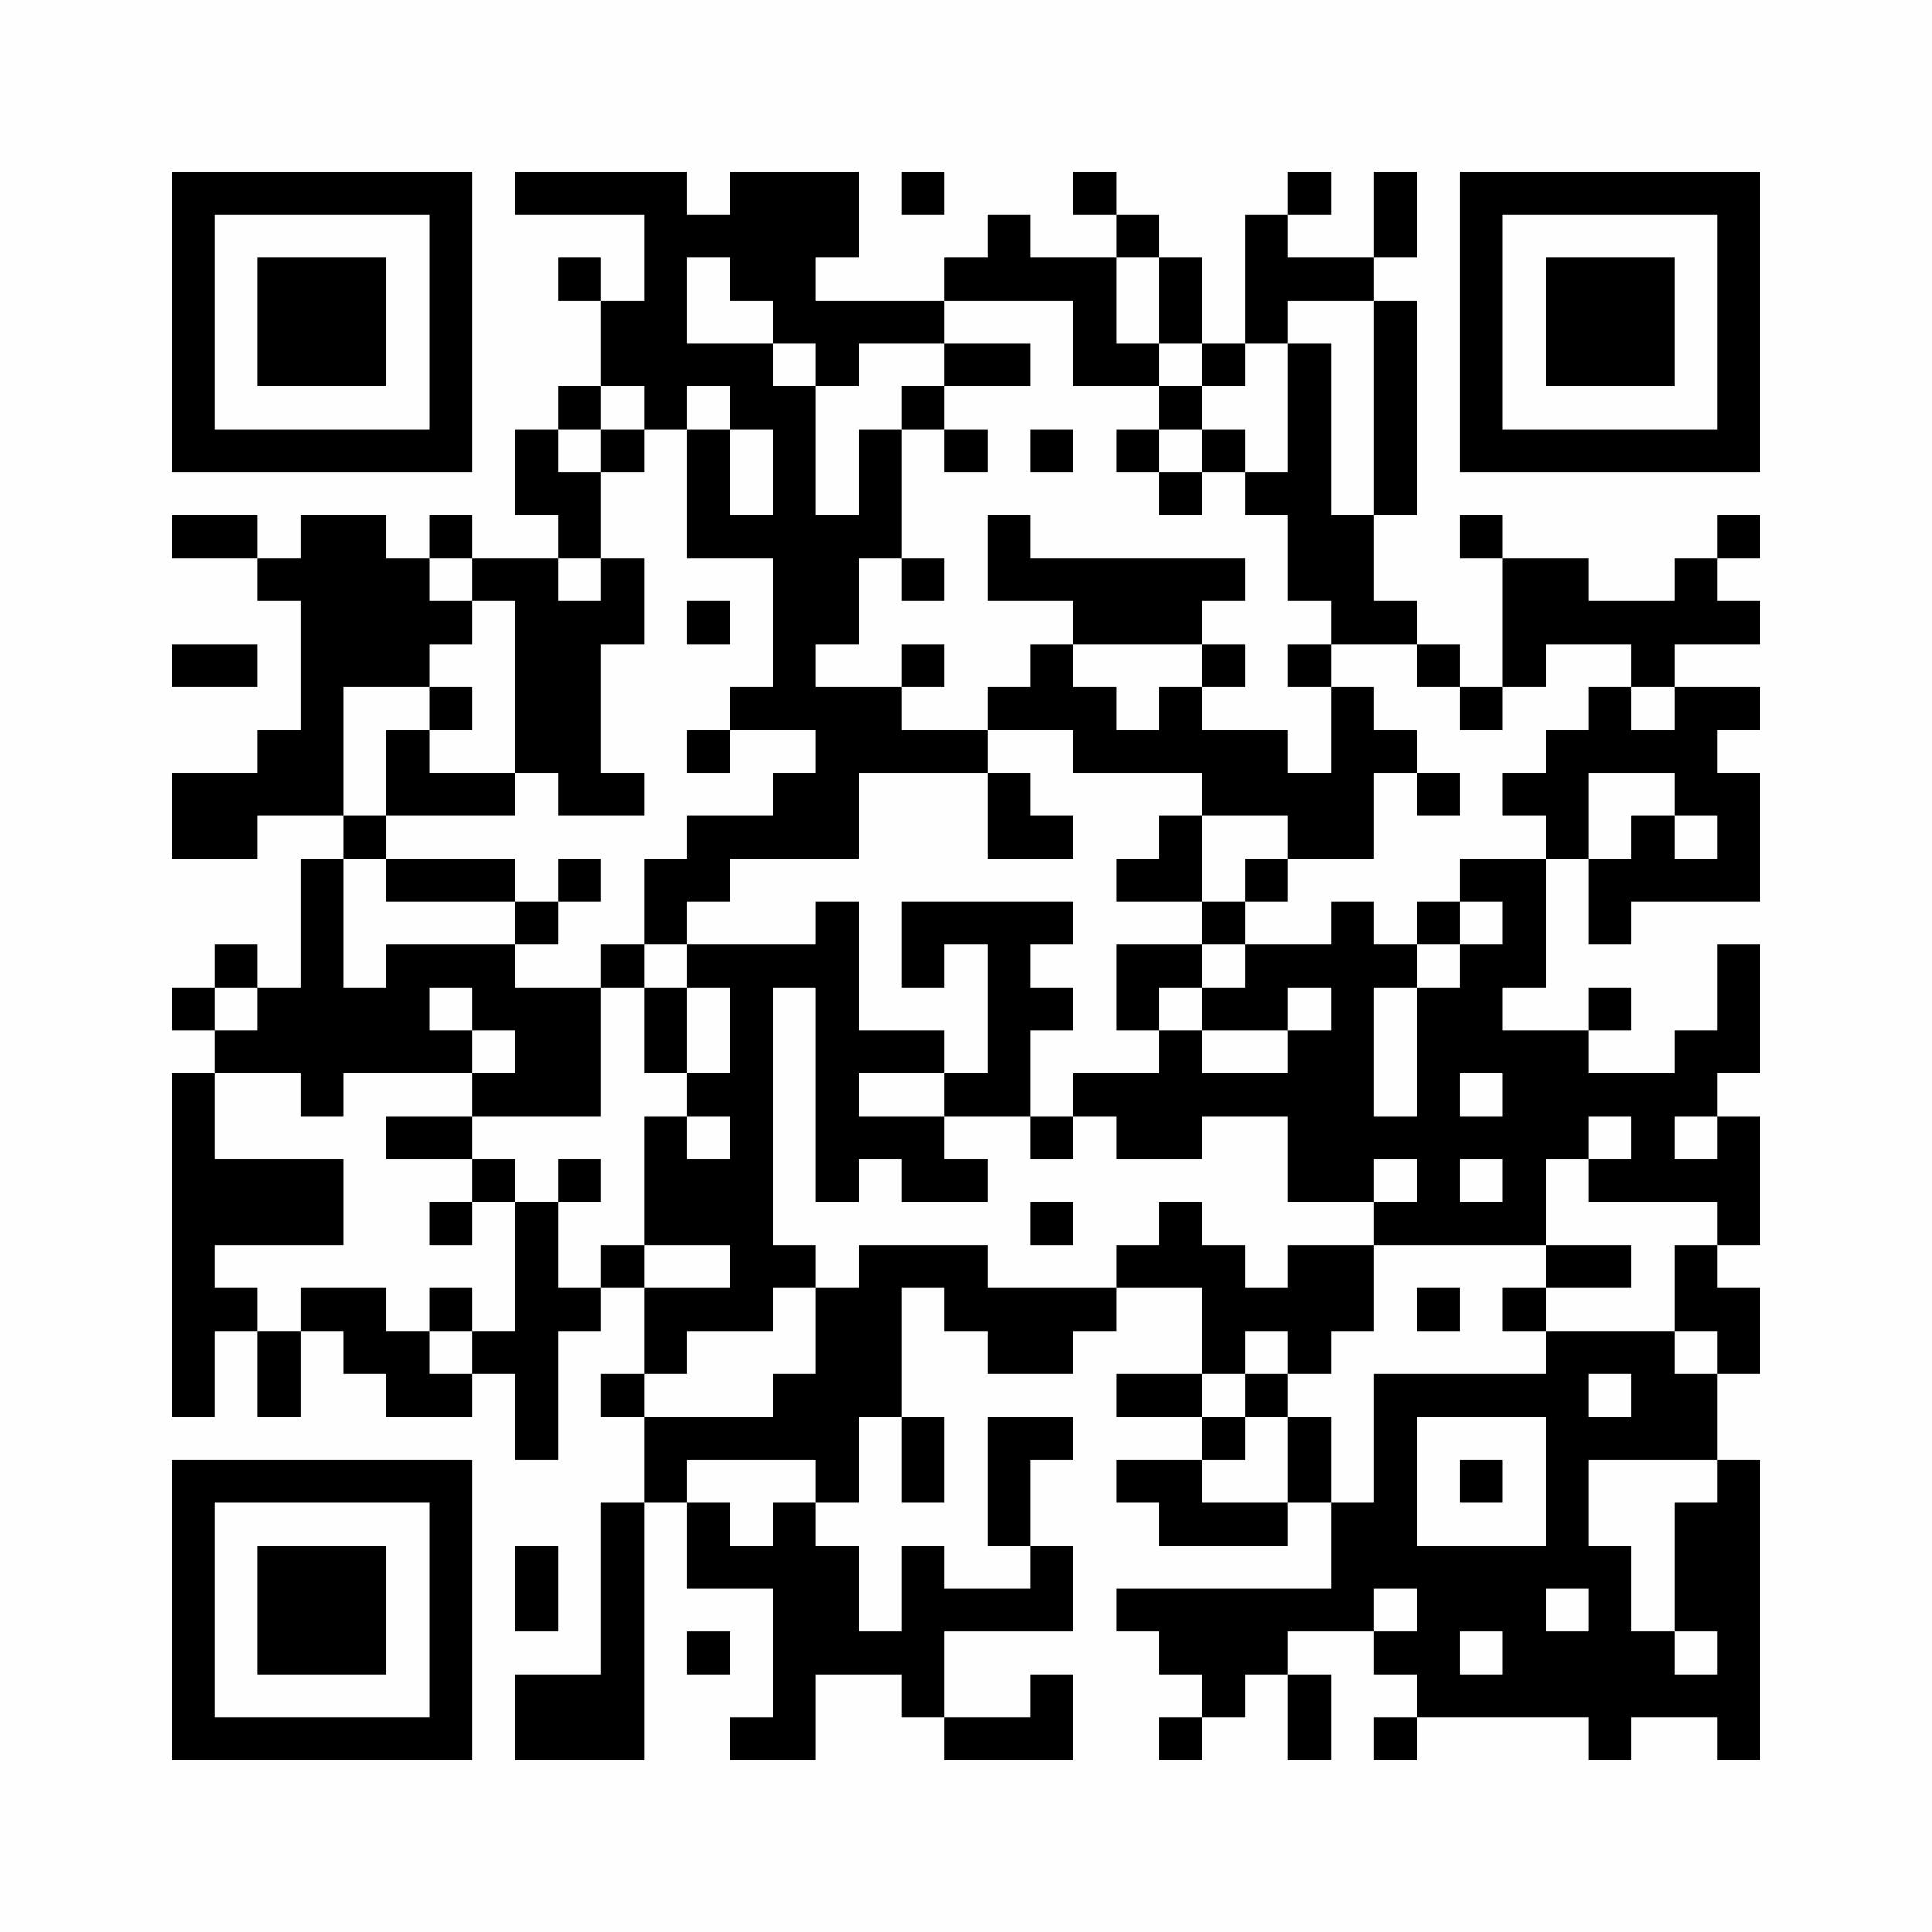 <?xml version="1.0" encoding="UTF-8"?>
<svg xmlns="http://www.w3.org/2000/svg" version="1.1" width="256" height="256" viewBox="0 0 256 256"><rect x="0" y="0" width="256" height="256" fill="#fefefe"/><g transform="scale(5.689)"><g transform="translate(4.000,4.000)"><path fill-rule="evenodd" d="M8 0L8 1L11 1L11 3L10 3L10 2L9 2L9 3L10 3L10 5L9 5L9 6L8 6L8 8L9 8L9 9L7 9L7 8L6 8L6 9L5 9L5 8L3 8L3 9L2 9L2 8L0 8L0 9L2 9L2 10L3 10L3 13L2 13L2 14L0 14L0 16L2 16L2 15L4 15L4 16L3 16L3 19L2 19L2 18L1 18L1 19L0 19L0 20L1 20L1 21L0 21L0 29L1 29L1 27L2 27L2 29L3 29L3 27L4 27L4 28L5 28L5 29L7 29L7 28L8 28L8 30L9 30L9 27L10 27L10 26L11 26L11 28L10 28L10 29L11 29L11 31L10 31L10 35L8 35L8 37L11 37L11 31L12 31L12 33L14 33L14 36L13 36L13 37L15 37L15 35L17 35L17 36L18 36L18 37L21 37L21 35L20 35L20 36L18 36L18 34L21 34L21 32L20 32L20 30L21 30L21 29L19 29L19 32L20 32L20 33L18 33L18 32L17 32L17 34L16 34L16 32L15 32L15 31L16 31L16 29L17 29L17 31L18 31L18 29L17 29L17 26L18 26L18 27L19 27L19 28L21 28L21 27L22 27L22 26L24 26L24 28L22 28L22 29L24 29L24 30L22 30L22 31L23 31L23 32L26 32L26 31L27 31L27 33L22 33L22 34L23 34L23 35L24 35L24 36L23 36L23 37L24 37L24 36L25 36L25 35L26 35L26 37L27 37L27 35L26 35L26 34L28 34L28 35L29 35L29 36L28 36L28 37L29 37L29 36L33 36L33 37L34 37L34 36L36 36L36 37L37 37L37 30L36 30L36 28L37 28L37 26L36 26L36 25L37 25L37 22L36 22L36 21L37 21L37 18L36 18L36 20L35 20L35 21L33 21L33 20L34 20L34 19L33 19L33 20L31 20L31 19L32 19L32 16L33 16L33 18L34 18L34 17L37 17L37 14L36 14L36 13L37 13L37 12L35 12L35 11L37 11L37 10L36 10L36 9L37 9L37 8L36 8L36 9L35 9L35 10L33 10L33 9L31 9L31 8L30 8L30 9L31 9L31 12L30 12L30 11L29 11L29 10L28 10L28 8L29 8L29 3L28 3L28 2L29 2L29 0L28 0L28 2L26 2L26 1L27 1L27 0L26 0L26 1L25 1L25 4L24 4L24 2L23 2L23 1L22 1L22 0L21 0L21 1L22 1L22 2L20 2L20 1L19 1L19 2L18 2L18 3L15 3L15 2L16 2L16 0L13 0L13 1L12 1L12 0ZM17 0L17 1L18 1L18 0ZM12 2L12 4L14 4L14 5L15 5L15 8L16 8L16 6L17 6L17 9L16 9L16 11L15 11L15 12L17 12L17 13L19 13L19 14L16 14L16 16L13 16L13 17L12 17L12 18L11 18L11 16L12 16L12 15L14 15L14 14L15 14L15 13L13 13L13 12L14 12L14 9L12 9L12 6L13 6L13 8L14 8L14 6L13 6L13 5L12 5L12 6L11 6L11 5L10 5L10 6L9 6L9 7L10 7L10 9L9 9L9 10L10 10L10 9L11 9L11 11L10 11L10 14L11 14L11 15L9 15L9 14L8 14L8 10L7 10L7 9L6 9L6 10L7 10L7 11L6 11L6 12L4 12L4 15L5 15L5 16L4 16L4 19L5 19L5 18L8 18L8 19L10 19L10 22L7 22L7 21L8 21L8 20L7 20L7 19L6 19L6 20L7 20L7 21L4 21L4 22L3 22L3 21L1 21L1 23L4 23L4 25L1 25L1 26L2 26L2 27L3 27L3 26L5 26L5 27L6 27L6 28L7 28L7 27L8 27L8 24L9 24L9 26L10 26L10 25L11 25L11 26L13 26L13 25L11 25L11 22L12 22L12 23L13 23L13 22L12 22L12 21L13 21L13 19L12 19L12 18L15 18L15 17L16 17L16 20L18 20L18 21L16 21L16 22L18 22L18 23L19 23L19 24L17 24L17 23L16 23L16 24L15 24L15 19L14 19L14 25L15 25L15 26L14 26L14 27L12 27L12 28L11 28L11 29L14 29L14 28L15 28L15 26L16 26L16 25L19 25L19 26L22 26L22 25L23 25L23 24L24 24L24 25L25 25L25 26L26 26L26 25L28 25L28 27L27 27L27 28L26 28L26 27L25 27L25 28L24 28L24 29L25 29L25 30L24 30L24 31L26 31L26 29L27 29L27 31L28 31L28 28L32 28L32 27L35 27L35 28L36 28L36 27L35 27L35 25L36 25L36 24L33 24L33 23L34 23L34 22L33 22L33 23L32 23L32 25L28 25L28 24L29 24L29 23L28 23L28 24L26 24L26 22L24 22L24 23L22 23L22 22L21 22L21 21L23 21L23 20L24 20L24 21L26 21L26 20L27 20L27 19L26 19L26 20L24 20L24 19L25 19L25 18L27 18L27 17L28 17L28 18L29 18L29 19L28 19L28 22L29 22L29 19L30 19L30 18L31 18L31 17L30 17L30 16L32 16L32 15L31 15L31 14L32 14L32 13L33 13L33 12L34 12L34 13L35 13L35 12L34 12L34 11L32 11L32 12L31 12L31 13L30 13L30 12L29 12L29 11L27 11L27 10L26 10L26 8L25 8L25 7L26 7L26 4L27 4L27 8L28 8L28 3L26 3L26 4L25 4L25 5L24 5L24 4L23 4L23 2L22 2L22 4L23 4L23 5L21 5L21 3L18 3L18 4L16 4L16 5L15 5L15 4L14 4L14 3L13 3L13 2ZM18 4L18 5L17 5L17 6L18 6L18 7L19 7L19 6L18 6L18 5L20 5L20 4ZM23 5L23 6L22 6L22 7L23 7L23 8L24 8L24 7L25 7L25 6L24 6L24 5ZM10 6L10 7L11 7L11 6ZM20 6L20 7L21 7L21 6ZM23 6L23 7L24 7L24 6ZM19 8L19 10L21 10L21 11L20 11L20 12L19 12L19 13L21 13L21 14L24 14L24 15L23 15L23 16L22 16L22 17L24 17L24 18L22 18L22 20L23 20L23 19L24 19L24 18L25 18L25 17L26 17L26 16L28 16L28 14L29 14L29 15L30 15L30 14L29 14L29 13L28 13L28 12L27 12L27 11L26 11L26 12L27 12L27 14L26 14L26 13L24 13L24 12L25 12L25 11L24 11L24 10L25 10L25 9L20 9L20 8ZM17 9L17 10L18 10L18 9ZM12 10L12 11L13 11L13 10ZM0 11L0 12L2 12L2 11ZM17 11L17 12L18 12L18 11ZM21 11L21 12L22 12L22 13L23 13L23 12L24 12L24 11ZM6 12L6 13L5 13L5 15L8 15L8 14L6 14L6 13L7 13L7 12ZM12 13L12 14L13 14L13 13ZM19 14L19 16L21 16L21 15L20 15L20 14ZM33 14L33 16L34 16L34 15L35 15L35 16L36 16L36 15L35 15L35 14ZM24 15L24 17L25 17L25 16L26 16L26 15ZM5 16L5 17L8 17L8 18L9 18L9 17L10 17L10 16L9 16L9 17L8 17L8 16ZM17 17L17 19L18 19L18 18L19 18L19 21L18 21L18 22L20 22L20 23L21 23L21 22L20 22L20 20L21 20L21 19L20 19L20 18L21 18L21 17ZM29 17L29 18L30 18L30 17ZM10 18L10 19L11 19L11 21L12 21L12 19L11 19L11 18ZM1 19L1 20L2 20L2 19ZM30 21L30 22L31 22L31 21ZM5 22L5 23L7 23L7 24L6 24L6 25L7 25L7 24L8 24L8 23L7 23L7 22ZM35 22L35 23L36 23L36 22ZM9 23L9 24L10 24L10 23ZM30 23L30 24L31 24L31 23ZM20 24L20 25L21 25L21 24ZM32 25L32 26L31 26L31 27L32 27L32 26L34 26L34 25ZM6 26L6 27L7 27L7 26ZM29 26L29 27L30 27L30 26ZM25 28L25 29L26 29L26 28ZM33 28L33 29L34 29L34 28ZM29 29L29 32L32 32L32 29ZM12 30L12 31L13 31L13 32L14 32L14 31L15 31L15 30ZM30 30L30 31L31 31L31 30ZM33 30L33 32L34 32L34 34L35 34L35 35L36 35L36 34L35 34L35 31L36 31L36 30ZM8 32L8 34L9 34L9 32ZM28 33L28 34L29 34L29 33ZM32 33L32 34L33 34L33 33ZM12 34L12 35L13 35L13 34ZM30 34L30 35L31 35L31 34ZM0 0L0 7L7 7L7 0ZM1 1L1 6L6 6L6 1ZM2 2L2 5L5 5L5 2ZM37 0L30 0L30 7L37 7ZM36 1L31 1L31 6L36 6ZM35 2L32 2L32 5L35 5ZM0 37L7 37L7 30L0 30ZM1 36L6 36L6 31L1 31ZM2 35L5 35L5 32L2 32Z" fill="#000000"/></g></g></svg>
